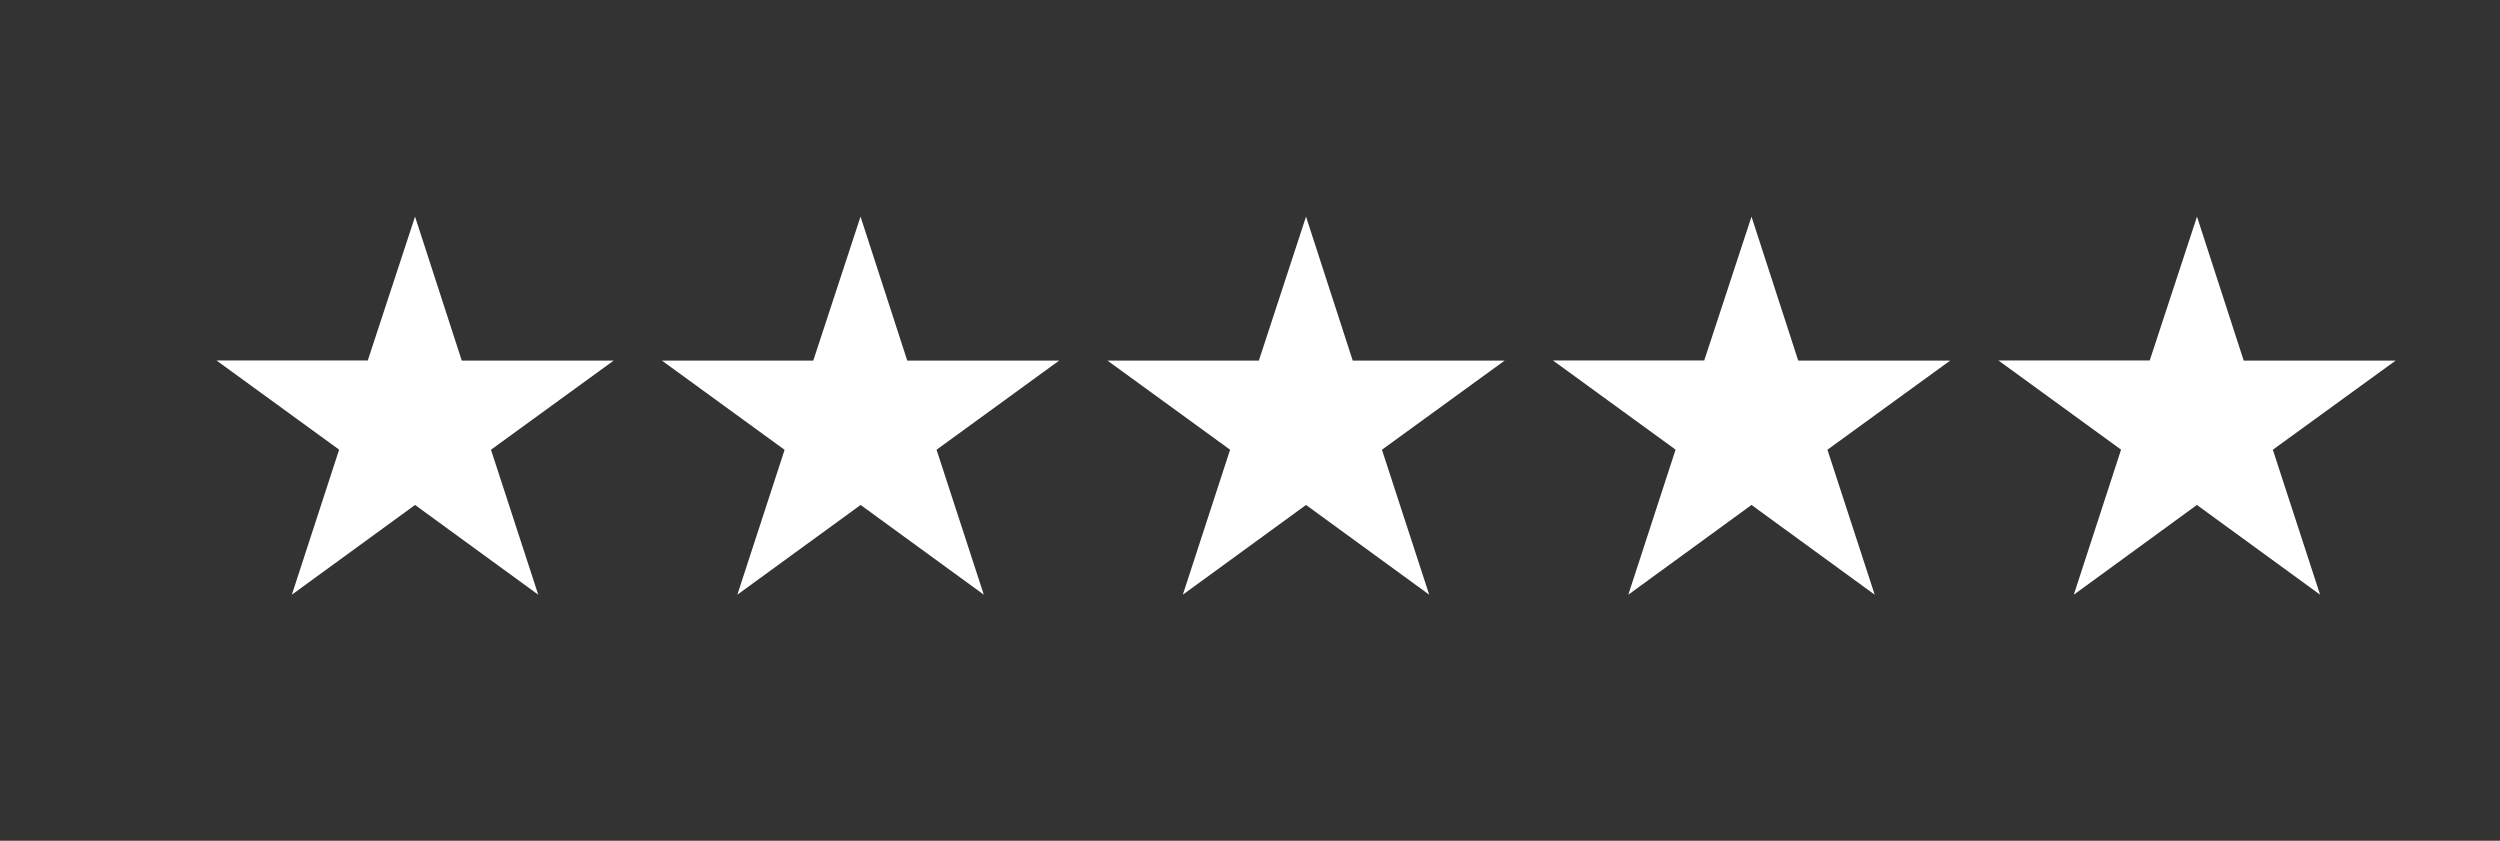 <svg xmlns="http://www.w3.org/2000/svg" width="113" height="38" viewBox="0 0 113 38">
  <rect x="0" y="0" width="113" height="38" fill="#333333" stroke="none"/>
  <g id="Stars-Related-5" transform="translate(-58 -1310)">
    <rect id="Zone" width="113" height="38" transform="translate(58 1310)" fill="#fff" opacity="0"/>
    <path id="Stars" d="M18.76,3.792l-2.136,6.5H9.784l5.544,4.032L13.192,20.88l5.568-4.056,5.568,4.056-2.136-6.552L27.736,10.3H20.872Zm20.136,0L36.76,10.3H29.92l5.544,4.032L33.328,20.88,38.9,16.824l5.568,4.056-2.136-6.552L47.872,10.3H41.008Zm20.136,0L56.9,10.3h-6.84L55.6,14.328,53.464,20.88l5.568-4.056L64.6,20.88l-2.136-6.552L68.008,10.3H61.144Zm20.136,0-2.136,6.5h-6.84l5.544,4.032L73.6,20.88l5.568-4.056,5.568,4.056L82.6,14.328,88.144,10.3H81.28Zm20.136,0-2.136,6.5h-6.84l5.544,4.032L93.736,20.88,99.3,16.824l5.568,4.056-2.136-6.552L108.28,10.3h-6.864Z" transform="translate(58 1316)" fill="#fff"/>
  </g>
</svg>
